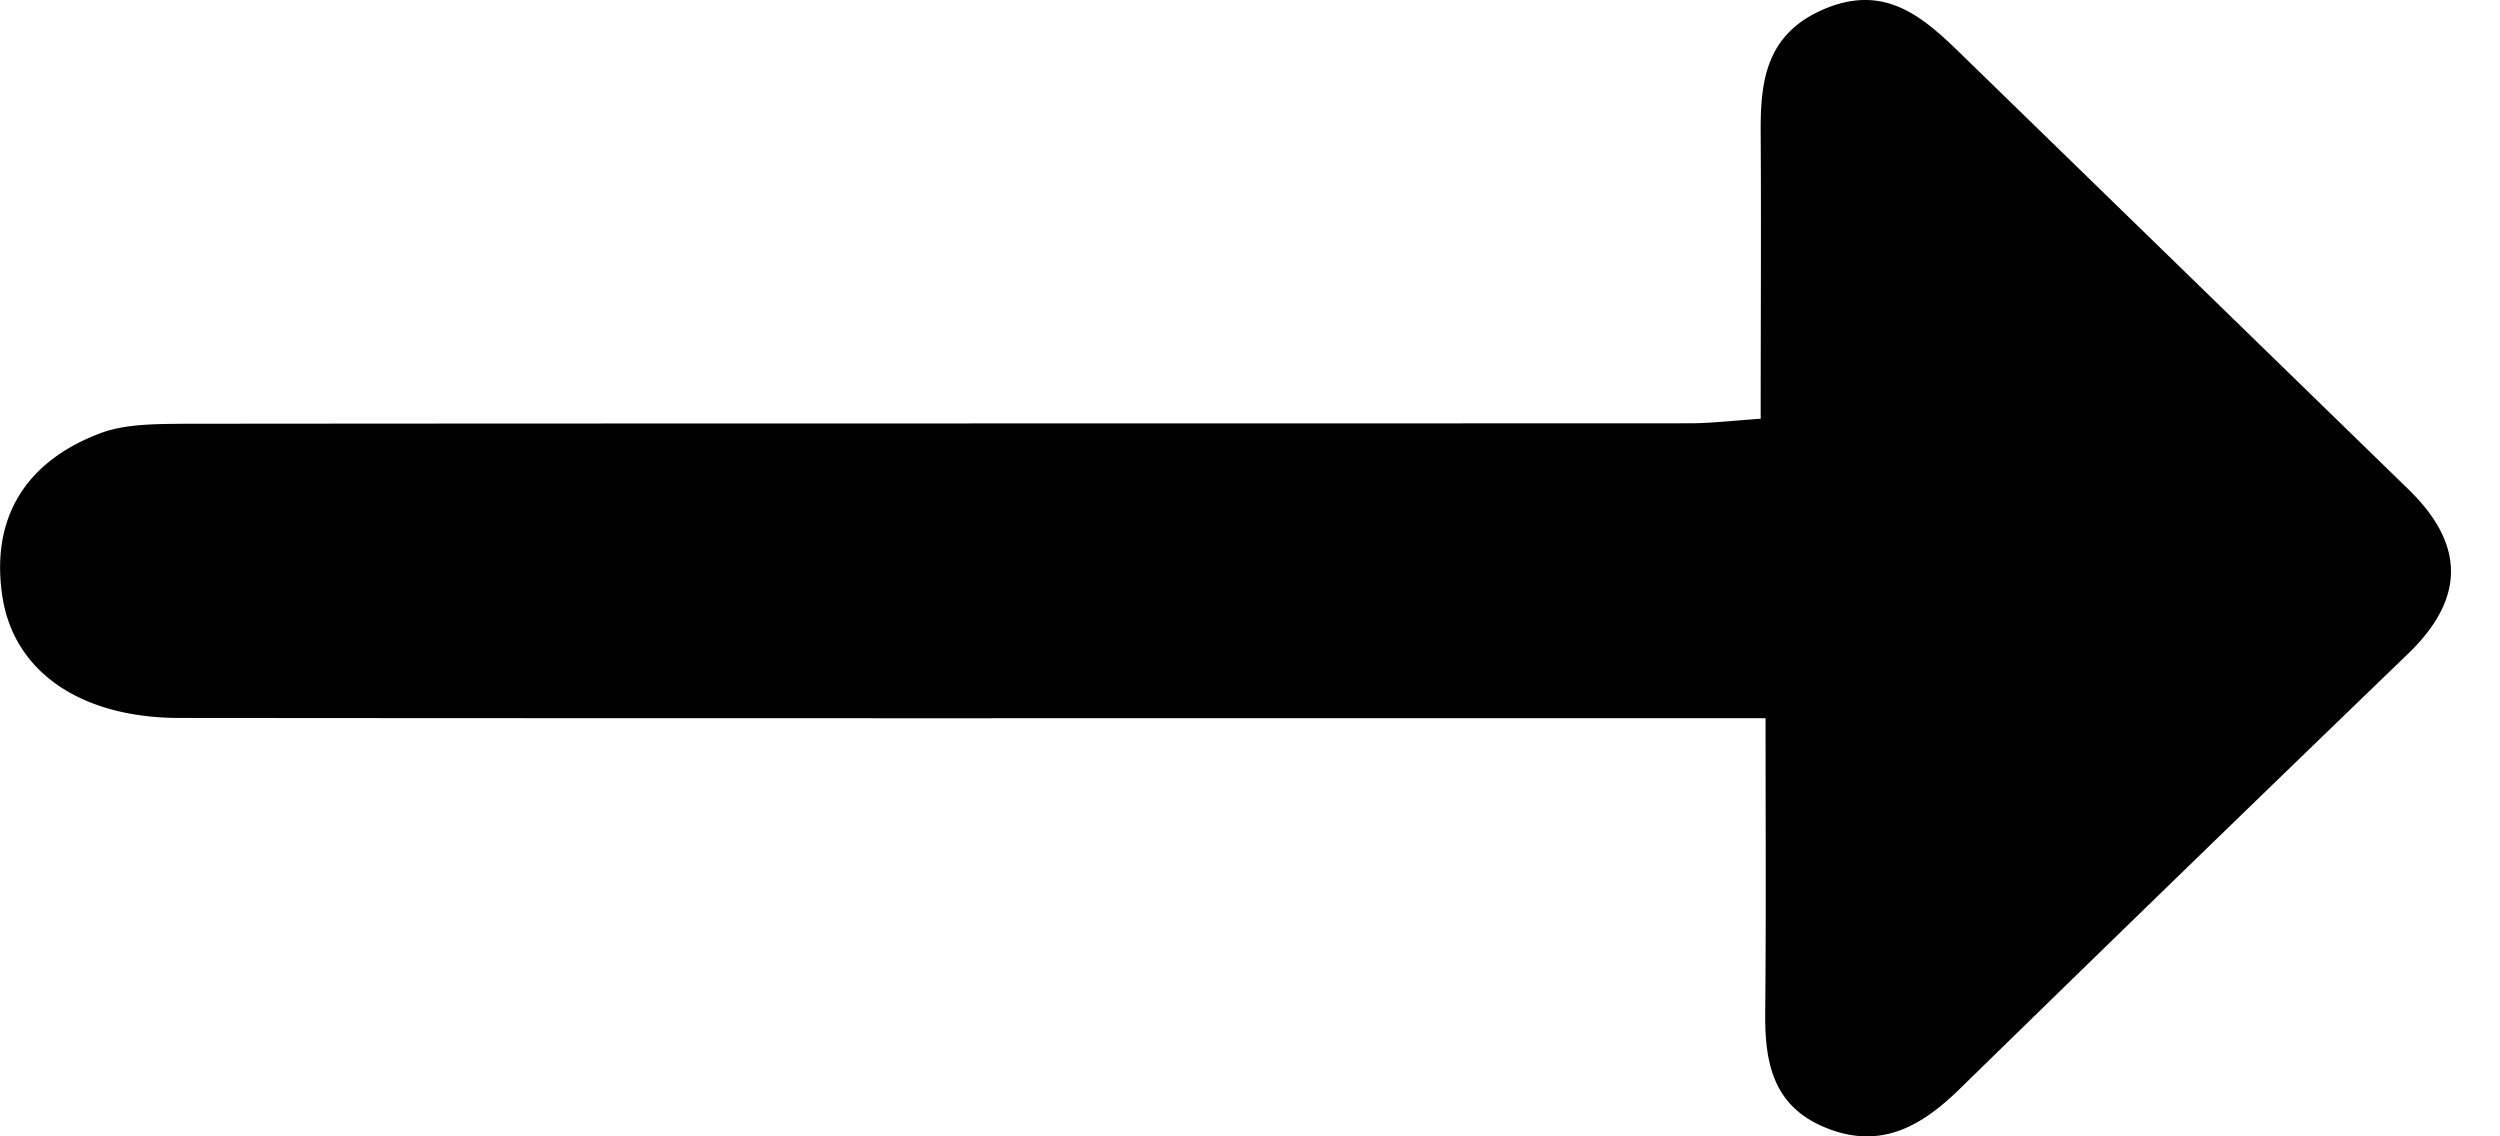 <svg width="22" height="10" fill="none" xmlns="http://www.w3.org/2000/svg"><g clip-path="url(#prefix__clip0_1336_3676)"><path d="M15.538 6.32h-.704c-4.417 0-8.833.002-13.252-.002-.878 0-1.475-.413-1.565-1.096-.092-.673.212-1.16.859-1.407.224-.086.493-.083.741-.086 4.417-.004 8.833-.002 13.252-.004.187 0 .372-.023.625-.04 0-.863.005-1.686 0-2.507-.004-.463.044-.881.563-1.1.532-.223.865.071 1.195.392l3.94 3.834c.501.486.505.963-.005 1.453a835.818 835.818 0 00-3.944 3.828c-.337.329-.7.538-1.186.335-.464-.193-.528-.585-.523-1.017.008-.843.003-1.685.003-2.585v.002h.001z" fill="#000"/></g><defs><clipPath id="prefix__clip0_1336_3676"><path fill="#fff" d="M0 0h22v10H0z"/></clipPath></defs></svg>